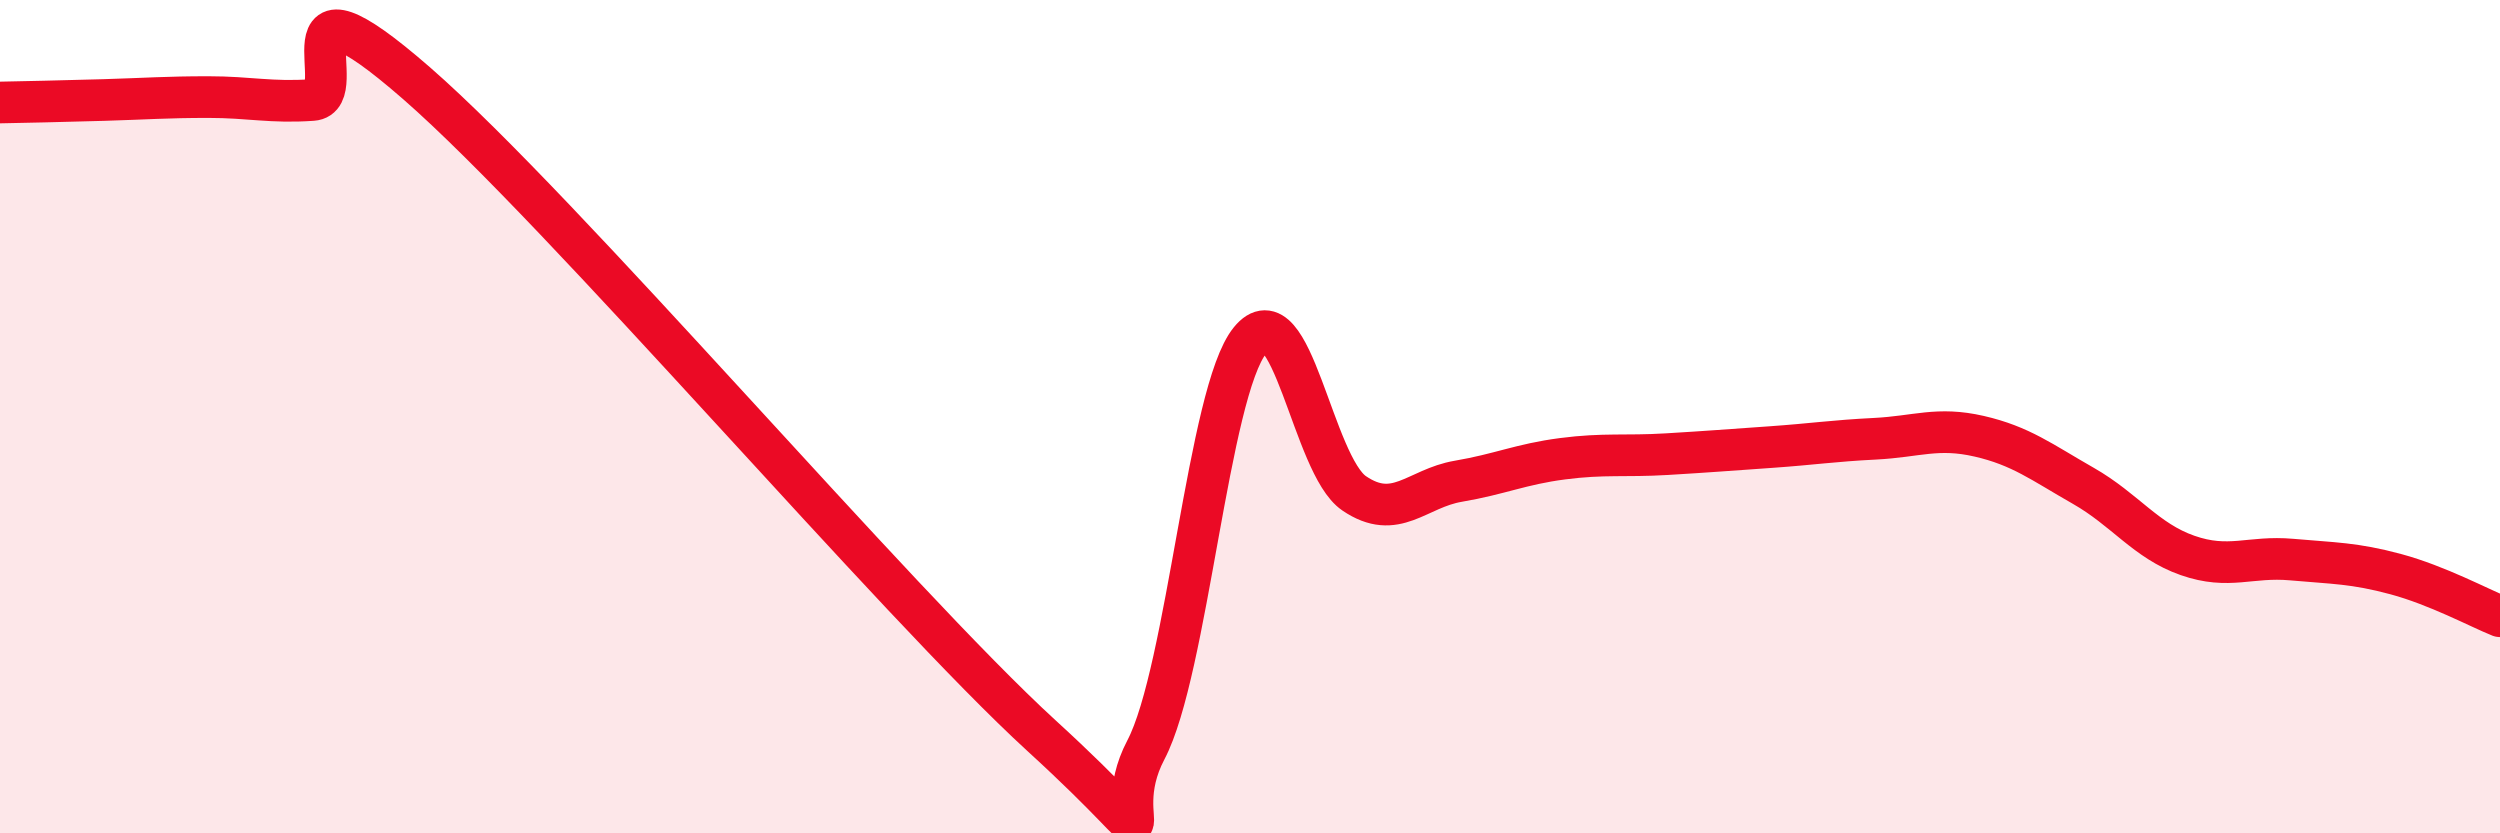 
    <svg width="60" height="20" viewBox="0 0 60 20" xmlns="http://www.w3.org/2000/svg">
      <path
        d="M 0,2.46 C 0.5,2.45 1.5,2.43 2.5,2.4 C 3.5,2.37 4,2.33 5,2.33 C 6,2.33 6.5,2.47 7.5,2.4 C 8.5,2.33 6.5,-1.05 10,2 C 13.5,5.05 21.5,14.46 25,17.66 C 28.5,20.86 26.5,19.9 27.5,18 C 28.5,16.1 29,9.4 30,8.17 C 31,6.94 31.5,11.16 32.5,11.84 C 33.5,12.52 34,11.72 35,11.55 C 36,11.38 36.5,11.14 37.5,11.01 C 38.5,10.88 39,10.96 40,10.9 C 41,10.84 41.5,10.8 42.5,10.73 C 43.5,10.66 44,10.58 45,10.53 C 46,10.48 46.5,10.24 47.5,10.47 C 48.5,10.7 49,11.09 50,11.66 C 51,12.23 51.5,12.98 52.5,13.33 C 53.5,13.68 54,13.34 55,13.43 C 56,13.52 56.5,13.51 57.5,13.78 C 58.5,14.05 59.5,14.59 60,14.79L60 20L0 20Z"
        fill="#EB0A25"
        opacity="0.1"
        stroke-linecap="round"
        stroke-linejoin="round"
      />
      <path
        d="M 0,2.46 C 0.5,2.45 1.5,2.43 2.5,2.4 C 3.5,2.37 4,2.33 5,2.33 C 6,2.33 6.5,2.47 7.5,2.4 C 8.5,2.33 6.5,-1.05 10,2 C 13.5,5.05 21.5,14.46 25,17.66 C 28.5,20.86 26.5,19.9 27.5,18 C 28.5,16.1 29,9.4 30,8.17 C 31,6.94 31.5,11.16 32.5,11.84 C 33.5,12.52 34,11.72 35,11.55 C 36,11.38 36.5,11.14 37.5,11.01 C 38.5,10.88 39,10.96 40,10.9 C 41,10.84 41.5,10.8 42.5,10.73 C 43.5,10.66 44,10.58 45,10.53 C 46,10.48 46.5,10.24 47.5,10.47 C 48.5,10.7 49,11.09 50,11.66 C 51,12.23 51.5,12.98 52.5,13.33 C 53.5,13.68 54,13.34 55,13.43 C 56,13.52 56.5,13.51 57.5,13.78 C 58.5,14.05 59.5,14.59 60,14.79"
        stroke="#EB0A25"
        stroke-width="1"
        fill="none"
        stroke-linecap="round"
        stroke-linejoin="round"
      />
    </svg>
  